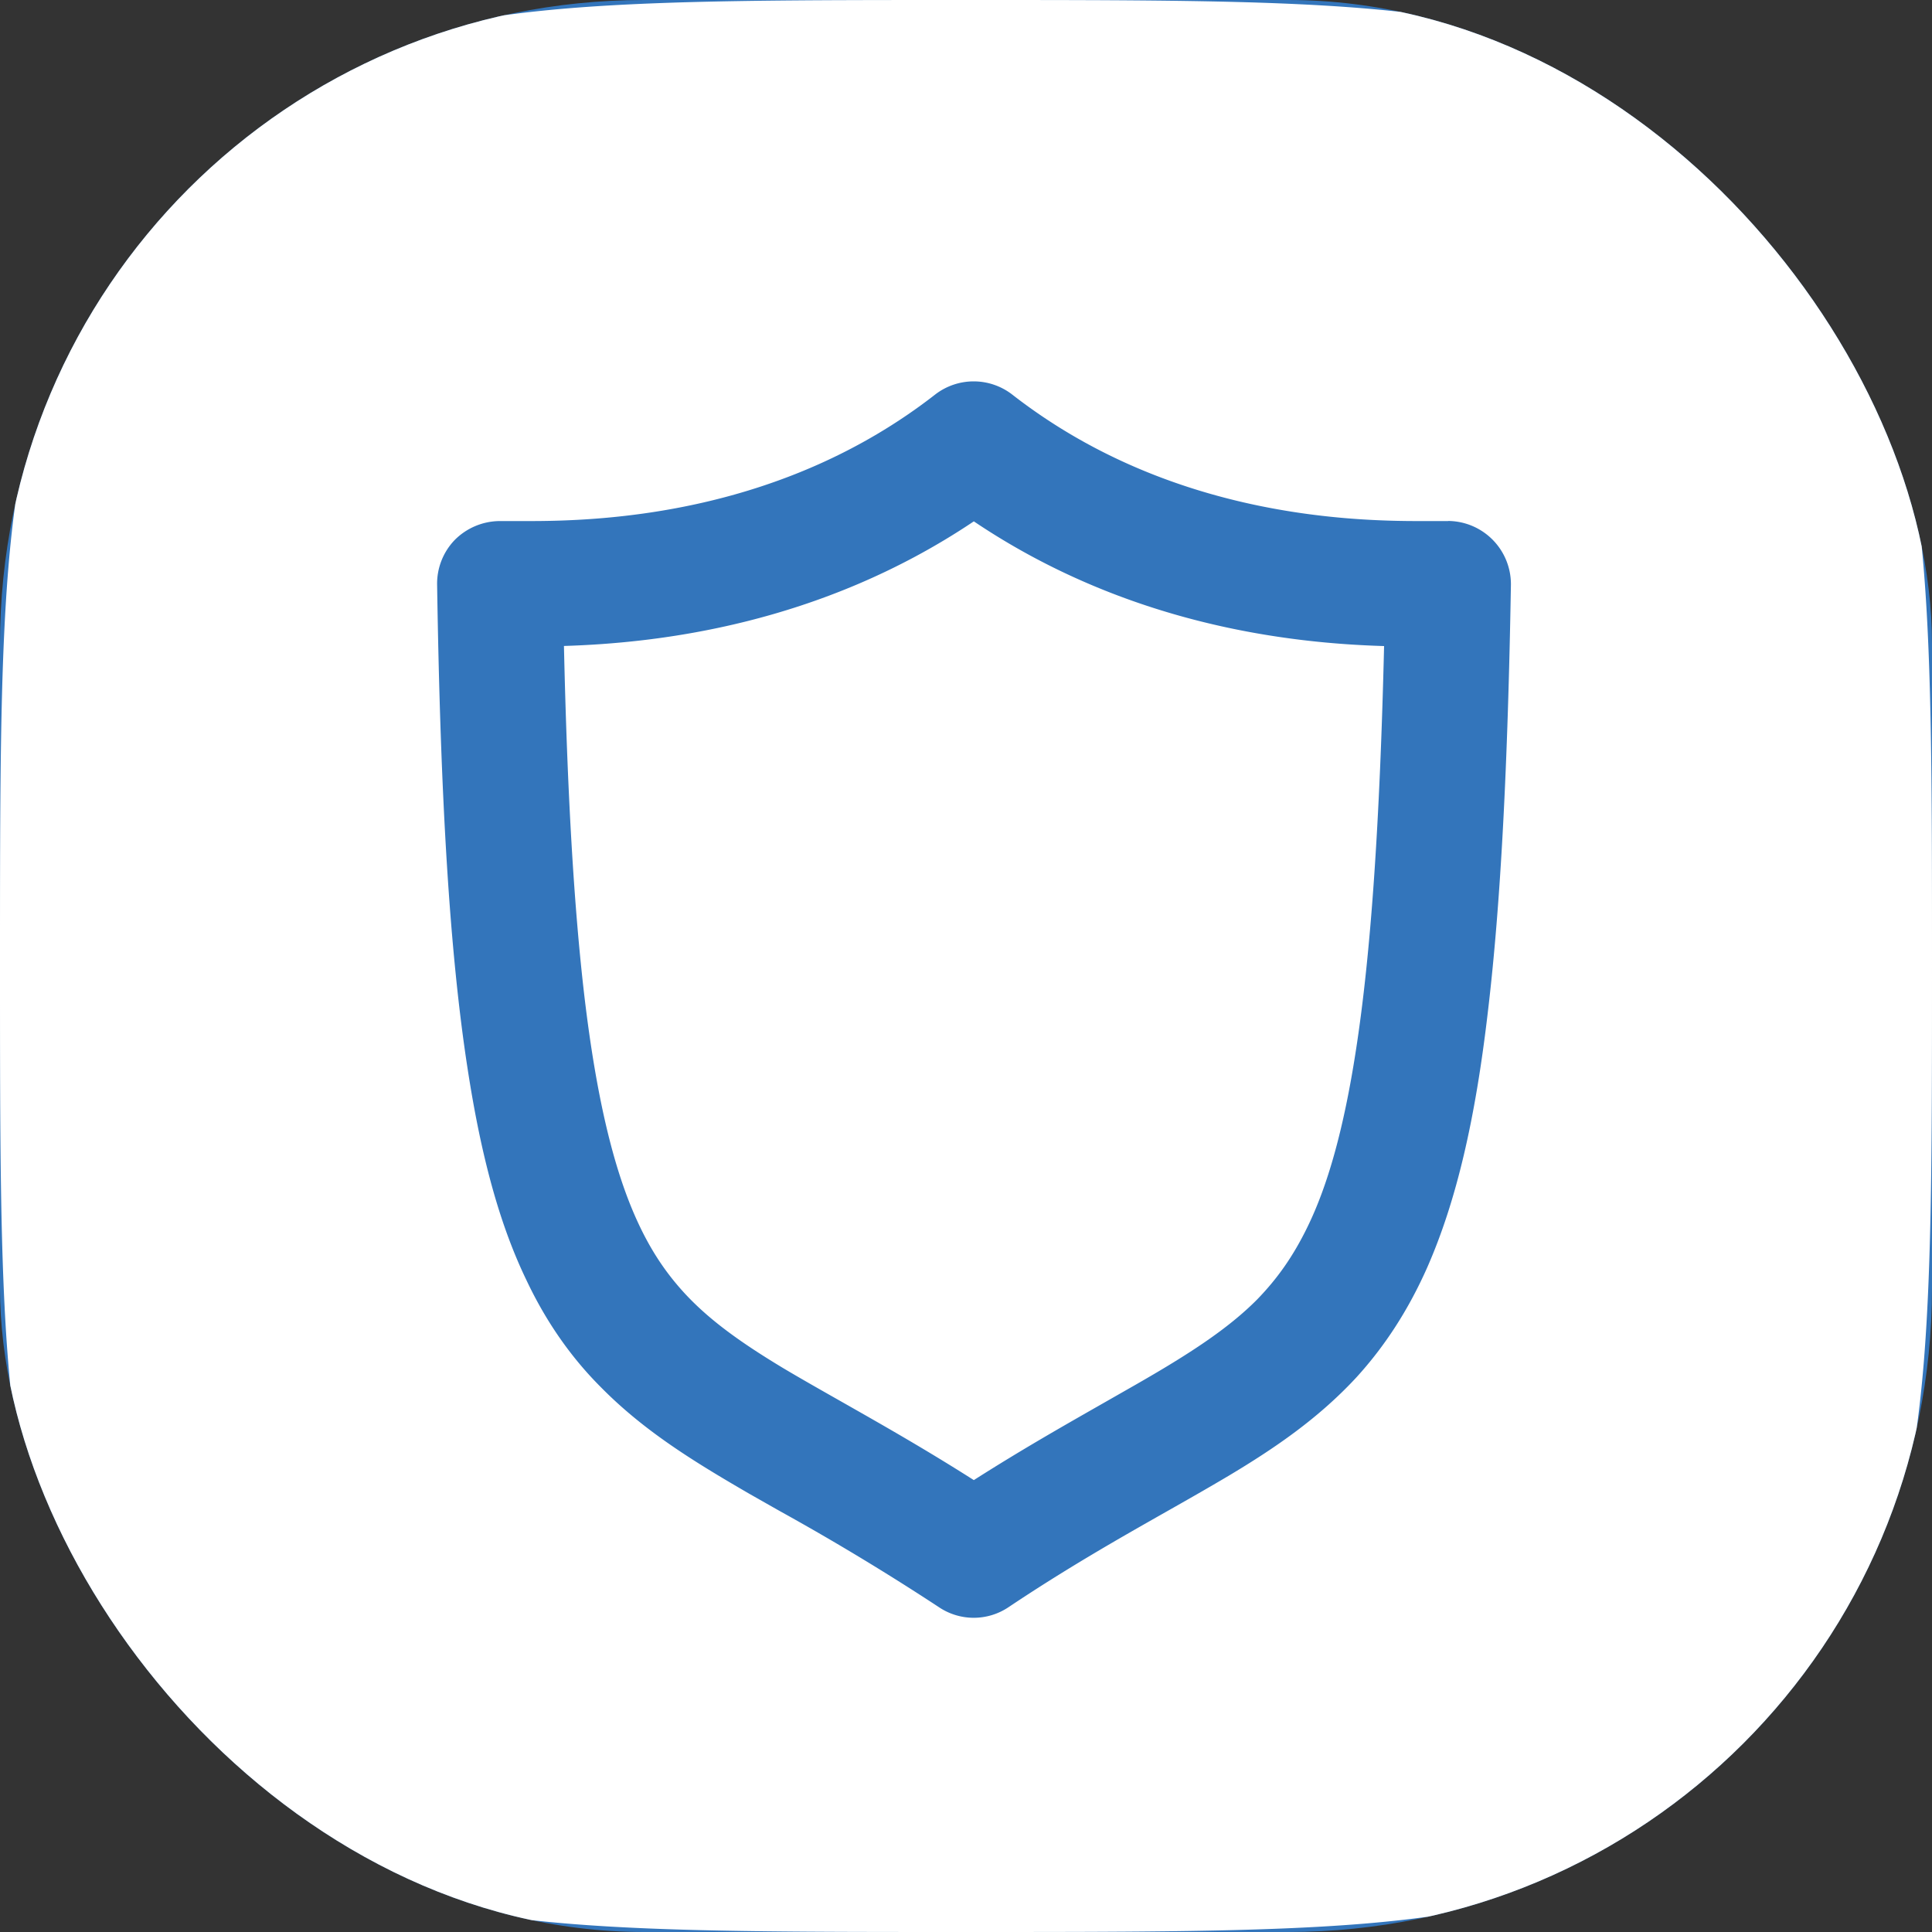 <svg width="20" height="20" fill="none" xmlns="http://www.w3.org/2000/svg"><rect width="100%" height="100%" fill="#333333" stroke="none"/><g clip-path="url('#clip0_1595_53502')"><rect width="20" height="20" rx="6.667" fill="#3375BB"/><path fill-rule="evenodd" clip-rule="evenodd" d="M.681 3.413C0 4.75 0 6.5 0 10c0 3.5 0 5.25.681 6.587a6.268 6.268 0 0 0 2.732 2.732C4.75 20 6.5 20 10 20c3.5 0 5.25 0 6.587-.681a6.268 6.268 0 0 0 2.732-2.732C20 15.25 20 13.5 20 10c0-3.5 0-5.25-.681-6.588a6.268 6.268 0 0 0-2.732-2.73C15.25 0 13.5 0 10 0 6.5 0 4.75 0 3.412.681a6.268 6.268 0 0 0-2.73 2.732Zm14.31 1.98a.655.655 0 0 1 .65.66c-.032 1.863-.104 3.288-.238 4.416-.131 1.128-.328 1.965-.625 2.644-.2.453-.447.828-.737 1.146-.391.422-.838.729-1.325 1.02-.209.124-.425.247-.653.376-.485.275-1.018.578-1.622.982a.646.646 0 0 1-.722 0 25.37 25.37 0 0 0-1.644-.993l-.319-.181c-.572-.332-1.087-.647-1.537-1.104-.3-.3-.56-.665-.766-1.1-.281-.58-.472-1.284-.612-2.193-.188-1.216-.282-2.807-.316-5.013a.652.652 0 0 1 .184-.465.663.663 0 0 1 .466-.194h.269c.828.003 2.656-.078 4.237-1.31a.652.652 0 0 1 .797 0c1.581 1.232 3.41 1.313 4.24 1.31h.273Zm-1.454 7.304c.204-.419.372-.997.5-1.828.154-.994.247-2.344.291-4.181-.975-.029-2.65-.216-4.247-1.291-1.597 1.072-3.272 1.26-4.243 1.29.034 1.52.103 2.7.212 3.629.125 1.056.303 1.771.525 2.275.147.334.31.575.503.787.26.284.588.519 1.035.788.185.11.39.226.612.352.396.225.85.482 1.356.804.497-.317.945-.571 1.336-.794l.34-.194c.55-.315.956-.578 1.259-.884.203-.21.368-.438.521-.753Z" fill="#fff"/></g><defs><clipPath id="clip0_1595_53502"><rect width="20" height="20" rx="6.667" fill="#fff"/></clipPath></defs></svg>